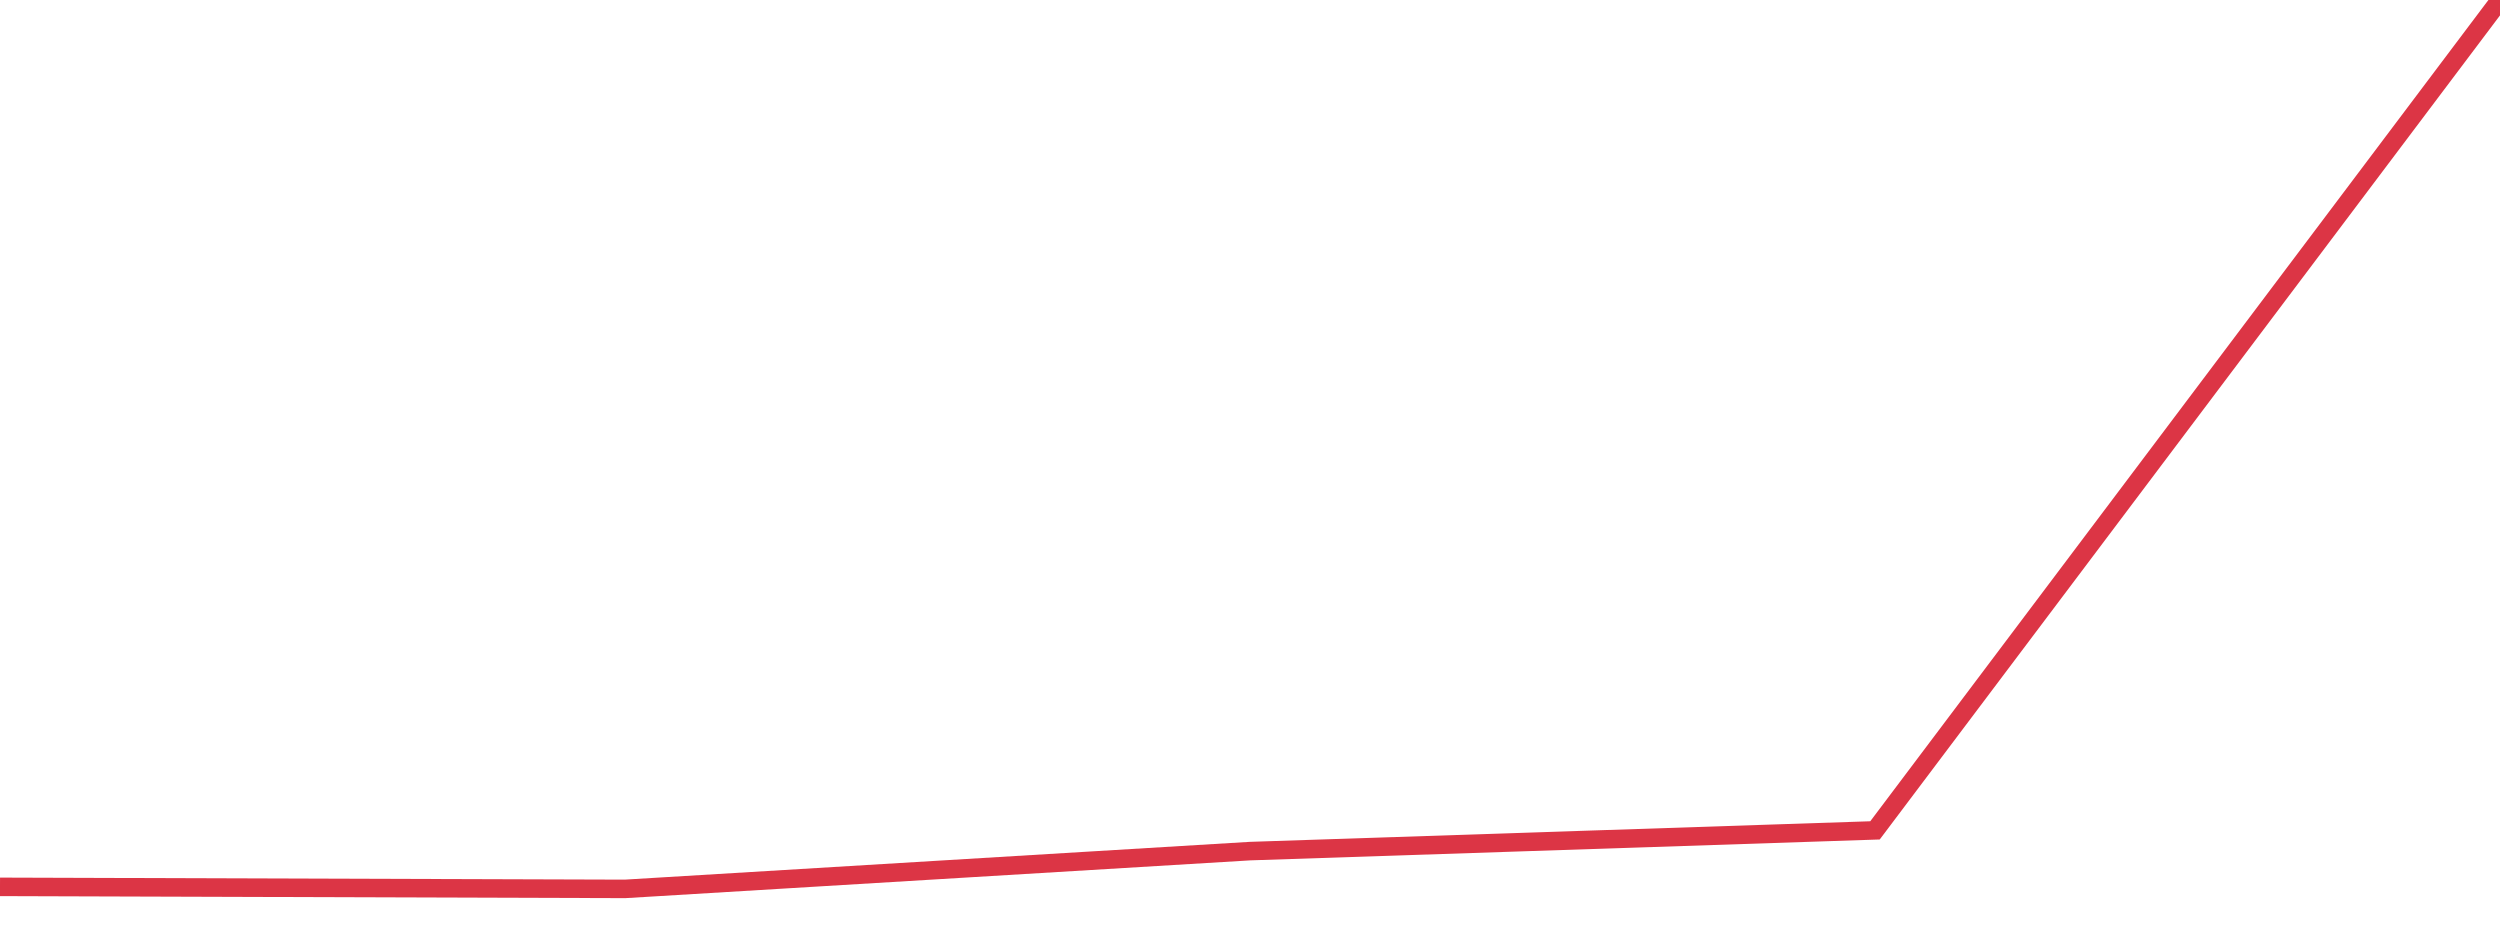 <?xml version="1.0" standalone="no"?>
<!DOCTYPE svg PUBLIC "-//W3C//DTD SVG 1.1//EN" "http://www.w3.org/Graphics/SVG/1.1/DTD/svg11.dtd">
<svg width="135" height="50" viewBox="0 0 135 50" preserveAspectRatio="none" class="sparkline" xmlns="http://www.w3.org/2000/svg"
xmlns:xlink="http://www.w3.org/1999/xlink"><path  class="sparkline--line" d="M 0 47.89 L 0 47.89 L 33.75 48 L 67.5 45.96 L 101.25 44.84 L 135 0" fill="none" stroke-width="1" stroke="#dc3545"></path></svg>